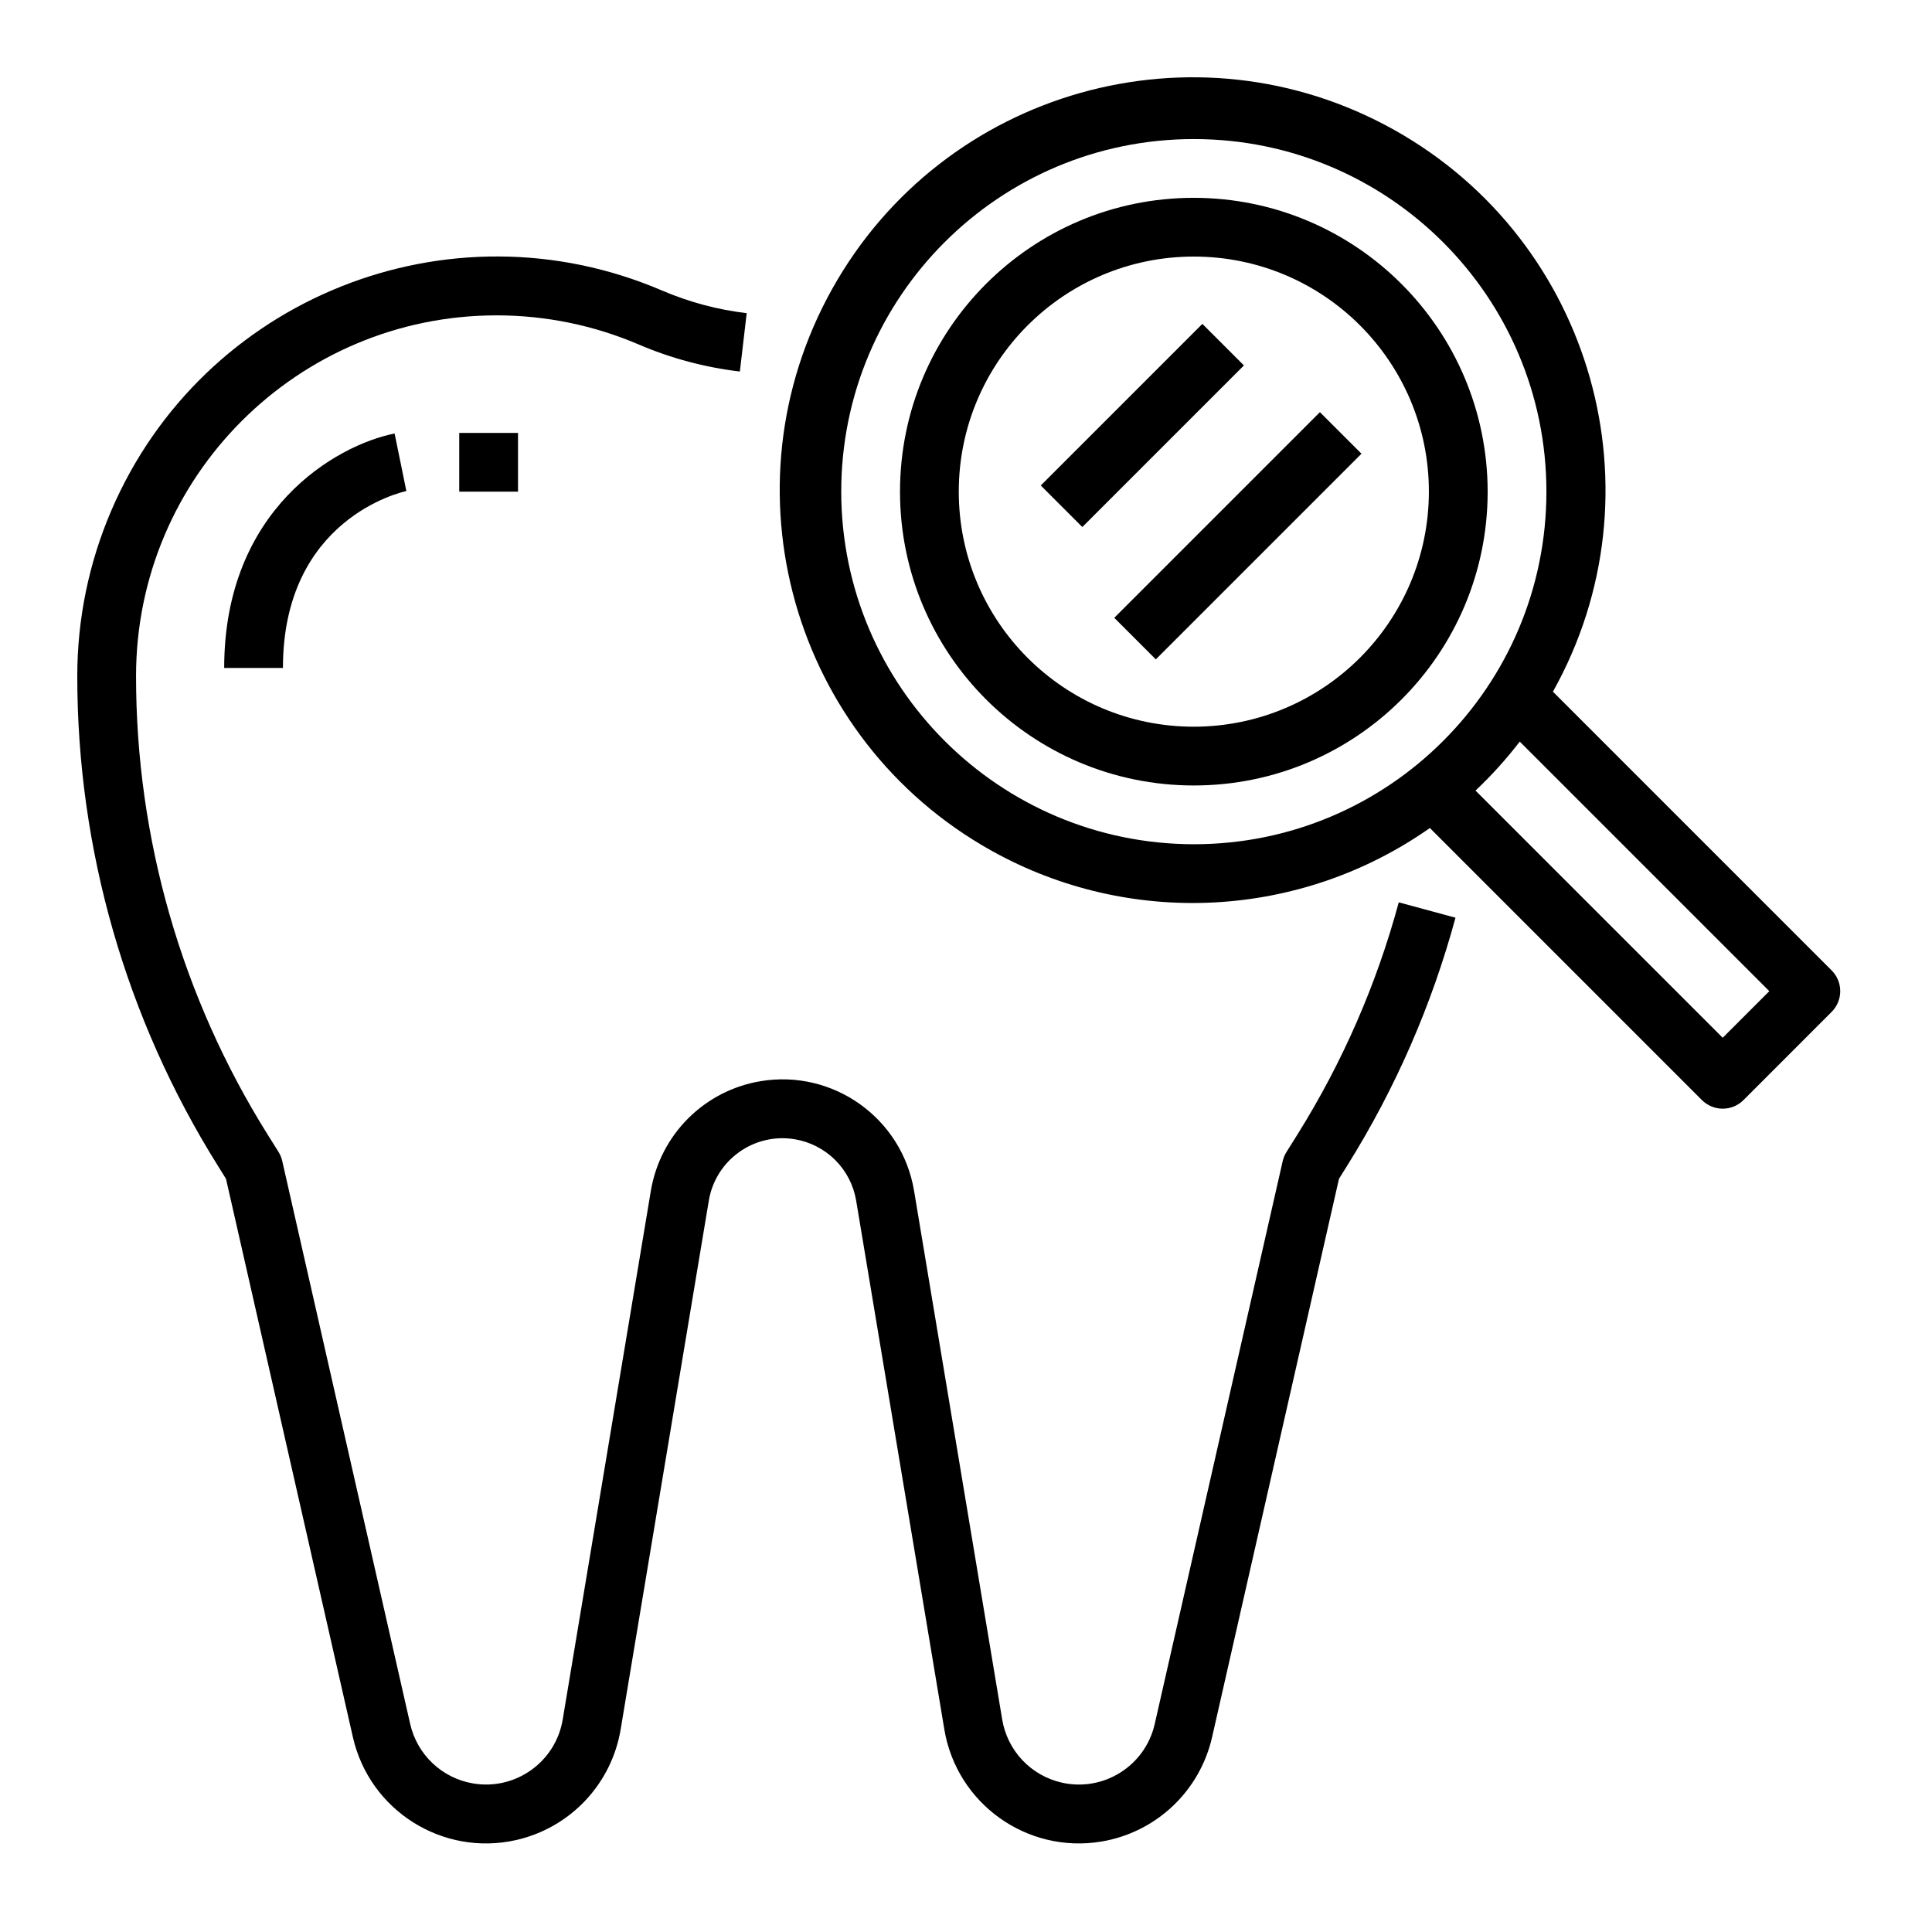 <?xml version="1.0" encoding="UTF-8"?>
<svg xmlns="http://www.w3.org/2000/svg" width="100" height="100" viewBox="0 0 100 100" fill="none">
  <path d="M61.792 10.239C53.393 10.239 46.584 17.048 46.584 25.447C46.584 33.846 53.393 40.656 61.792 40.656C70.192 40.656 77.001 33.846 77.001 25.447C76.991 17.052 70.188 10.248 61.792 10.239ZM61.792 37.614C55.073 37.614 49.626 32.167 49.626 25.447C49.626 18.728 55.073 13.28 61.792 13.28C68.512 13.28 73.959 18.728 73.959 25.447C73.951 32.163 68.509 37.606 61.792 37.614Z" fill="black"></path>
  <path d="M94.804 50.227L80.379 35.801C86.14 25.502 82.46 12.482 72.16 6.722C61.86 0.962 48.841 4.642 43.081 14.942C37.32 25.241 41 38.261 51.3 44.021C58.465 48.028 67.292 47.576 74.01 42.858L88.091 56.94C88.377 57.225 88.763 57.385 89.167 57.385C89.57 57.385 89.957 57.225 90.242 56.94L94.804 52.377C95.09 52.092 95.25 51.705 95.25 51.302C95.25 50.898 95.09 50.512 94.804 50.227ZM61.792 43.698C51.717 43.687 43.552 35.522 43.542 25.448C43.542 15.368 51.712 7.198 61.792 7.198C71.871 7.198 80.042 15.368 80.042 25.448C80.042 35.527 71.871 43.698 61.792 43.698ZM89.167 53.714L76.373 40.921C77.202 40.137 77.968 39.29 78.662 38.385L91.579 51.302L89.167 53.714Z" fill="black"></path>
  <path d="M72.4 46.705C71.252 50.946 69.486 54.994 67.157 58.719L66.585 59.632C66.496 59.776 66.43 59.935 66.392 60.1L59.769 89.231C59.279 91.398 57.124 92.758 54.956 92.268C54.176 92.091 53.466 91.686 52.917 91.105C52.369 90.523 52.005 89.791 51.874 89.002L47.312 61.636C46.684 57.874 43.125 55.334 39.363 55.962C37.944 56.199 36.634 56.873 35.617 57.89C34.599 58.908 33.925 60.217 33.688 61.636L29.126 89.002C28.761 91.195 26.689 92.677 24.496 92.312C23.707 92.181 22.976 91.818 22.394 91.269C21.812 90.72 21.407 90.01 21.231 89.231L14.608 60.09C14.57 59.924 14.505 59.766 14.415 59.621L13.843 58.709C9.395 51.598 7.038 43.379 7.042 34.991C7.043 24.68 15.402 16.322 25.713 16.323C28.24 16.324 30.741 16.837 33.063 17.832C34.731 18.547 36.493 19.017 38.295 19.23L38.649 16.209C37.139 16.032 35.662 15.636 34.265 15.037C23.245 10.312 10.481 15.415 5.757 26.435C4.597 29.139 4 32.05 4 34.991C3.997 43.948 6.514 52.725 11.264 60.319L11.698 61.016L18.265 89.912C19.129 93.718 22.914 96.103 26.719 95.24C28.088 94.929 29.333 94.218 30.296 93.197C31.259 92.176 31.896 90.892 32.126 89.507L36.689 62.141C37.042 60.036 39.035 58.615 41.141 58.968C41.934 59.101 42.666 59.478 43.235 60.047C43.804 60.616 44.181 61.348 44.314 62.141L48.877 89.507C49.517 93.357 53.156 95.959 57.005 95.319C58.39 95.089 59.674 94.451 60.695 93.489C61.716 92.526 62.427 91.28 62.738 89.912L69.305 61.016L69.74 60.319C72.224 56.344 74.109 52.025 75.336 47.5L72.4 46.705Z" fill="black"></path>
  <path d="M20.729 23.927L20.424 22.437C17.383 23.047 11.604 26.368 11.604 34.573H14.645C14.645 26.863 20.774 25.473 21.033 25.416L20.729 23.927ZM23.77 22.407H26.812V25.448H23.77V22.407ZM53.87 25.128L62.234 16.764L64.385 18.915L56.021 27.279L53.87 25.128ZM57.674 31.978L68.319 21.333L70.47 23.484L59.825 34.129L57.674 31.978Z" fill="black"></path>
</svg>
